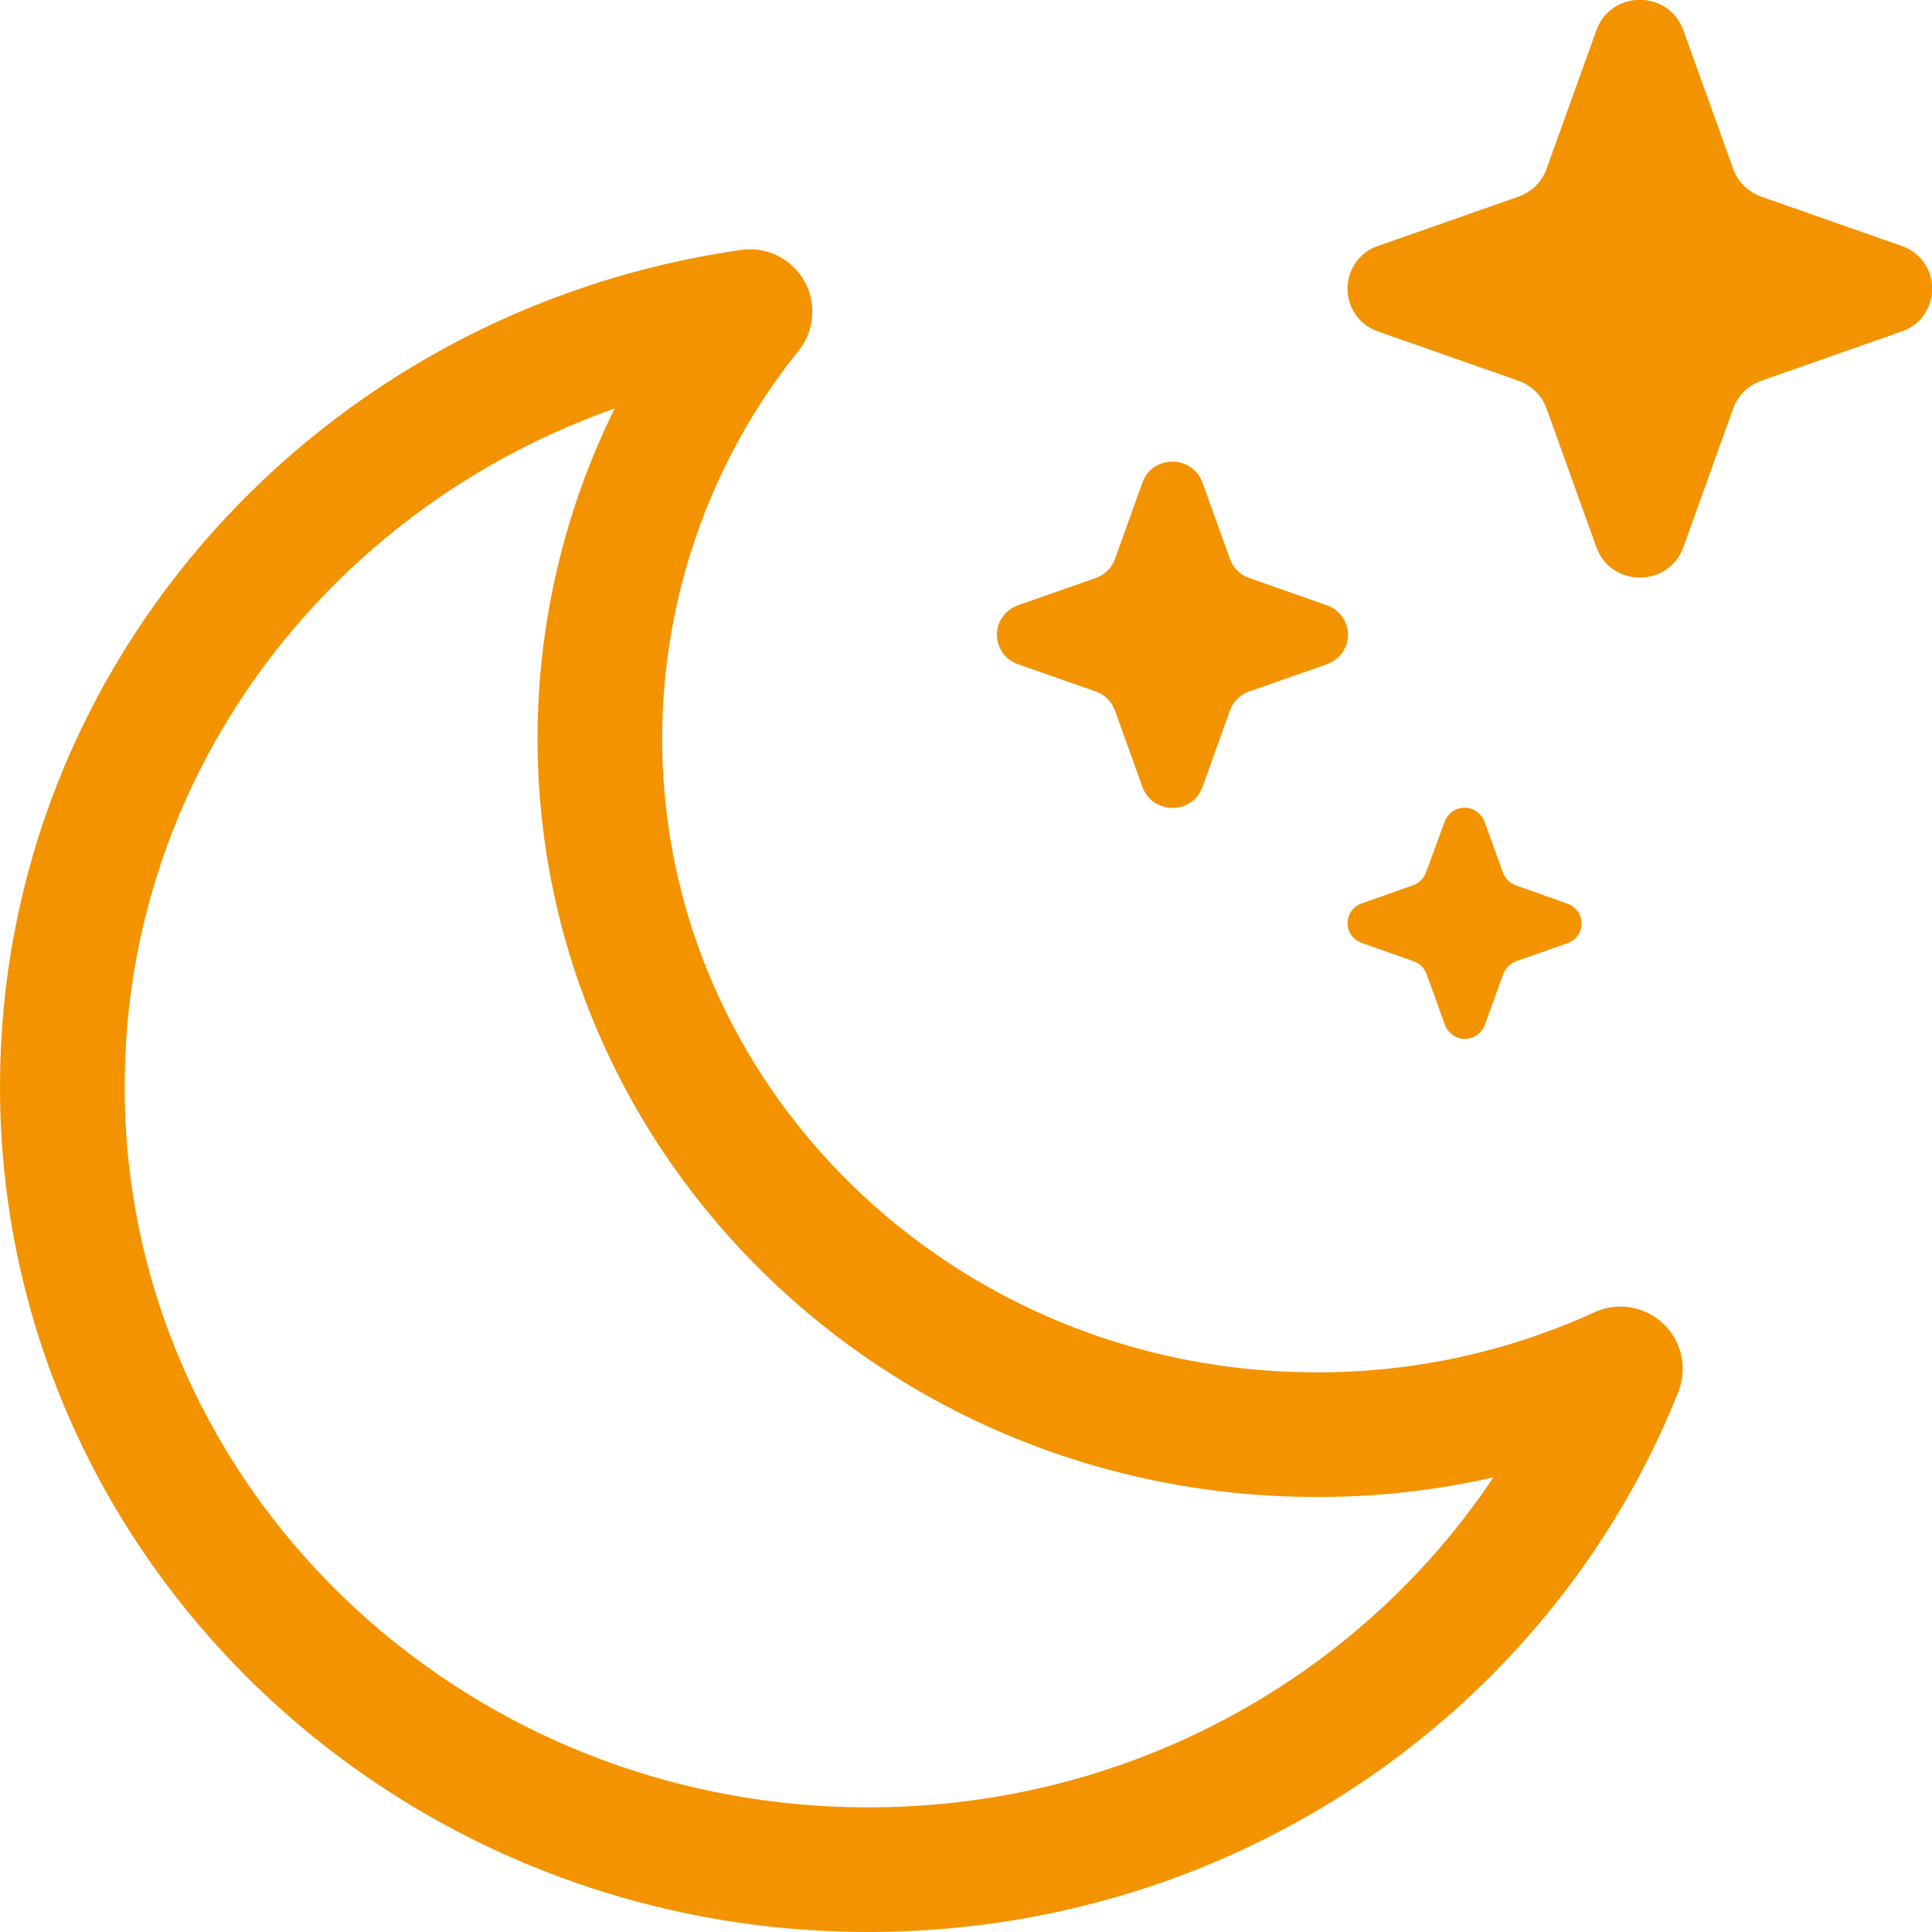 <?xml version="1.0" encoding="utf-8"?>
<!-- Generator: Adobe Illustrator 21.1.0, SVG Export Plug-In . SVG Version: 6.00 Build 0)  -->
<svg version="1.1" id="Layer_1" xmlns="http://www.w3.org/2000/svg" xmlns:xlink="http://www.w3.org/1999/xlink" x="0px" y="0px"
	 viewBox="0 0 620 620" style="enable-background:new 0 0 620 620;" xml:space="preserve">
<style type="text/css">
	.st0{fill:#F39300;}
	.st1{fill:none;stroke:#F39300;stroke-width:40;stroke-linecap:round;stroke-linejoin:round;}
</style>
<title>moon1</title>
<path class="st0" d="M366.6,154.9c3.2-9,16-9,19.3,0l8.8,24.5c1.1,2.9,3.3,5.1,6.2,6.1l24.8,8.7c5.2,1.7,8.1,7.4,6.4,12.6
	c-1,3-3.4,5.4-6.4,6.4l-24.8,8.7c-2.9,1-5.1,3.2-6.2,6.1l-8.8,24.5c-3.2,9-16,9-19.3,0l-8.8-24.5c-1.1-2.9-3.3-5.1-6.2-6.1
	l-24.8-8.7c-5.2-1.7-8.1-7.4-6.4-12.6c1-3,3.4-5.4,6.4-6.4l24.8-8.7c2.9-1,5.1-3.2,6.2-6.1L366.6,154.9z"/>
<path class="st0" d="M463.6,263.7c1.3-3.5,5.2-5.4,8.7-4.1c1.9,0.7,3.4,2.2,4.1,4.1l5.9,16.3c0.7,1.9,2.2,3.4,4.1,4.1L503,290
	c3.5,1.2,5.4,5,4.2,8.5c-0.7,2-2.2,3.5-4.2,4.2l-16.5,5.8c-1.9,0.7-3.4,2.2-4.1,4.1l-5.9,16.3c-1.3,3.5-5.2,5.4-8.7,4.1
	c-1.9-0.7-3.4-2.2-4.1-4.1l-5.9-16.3c-0.7-1.9-2.2-3.4-4.1-4.1l-16.7-5.9c-3.5-1.2-5.4-5-4.2-8.5c0.7-2,2.2-3.5,4.2-4.2l16.5-5.8
	c1.9-0.7,3.4-2.2,4.1-4.1L463.6,263.7z"/>
<path class="st0" d="M512.3,9.7c4.7-13,23.2-13,27.9,0l16,44.5c1.5,4.2,4.8,7.4,9,8.9l45,15.8c7.6,2.5,11.7,10.8,9.1,18.4
	c-1.4,4.3-4.8,7.7-9.1,9.1l-45,15.8c-4.2,1.5-7.5,4.7-9,8.9l-16,44.5c-4.7,13-23.2,13-27.9,0l-16-44.5c-1.5-4.2-4.8-7.4-9-8.9
	l-45-15.8c-7.6-2.5-11.7-10.8-9.1-18.4c1.4-4.3,4.8-7.7,9.1-9.1l45-15.8c4.2-1.5,7.5-4.7,9-8.9L512.3,9.7z"/>
<path class="st1" d="M20,348.7C20,487.5,135.8,600,278.7,600c110,0,203.9-66.7,241.3-160.7c-30.6,14-63.9,21.2-97.6,21.1
	c-127,0-229.9-100-229.9-223.4c0-49.8,17-98.2,48.2-137C115.8,117.8,20,222.4,20,348.7z"/>
</svg>
